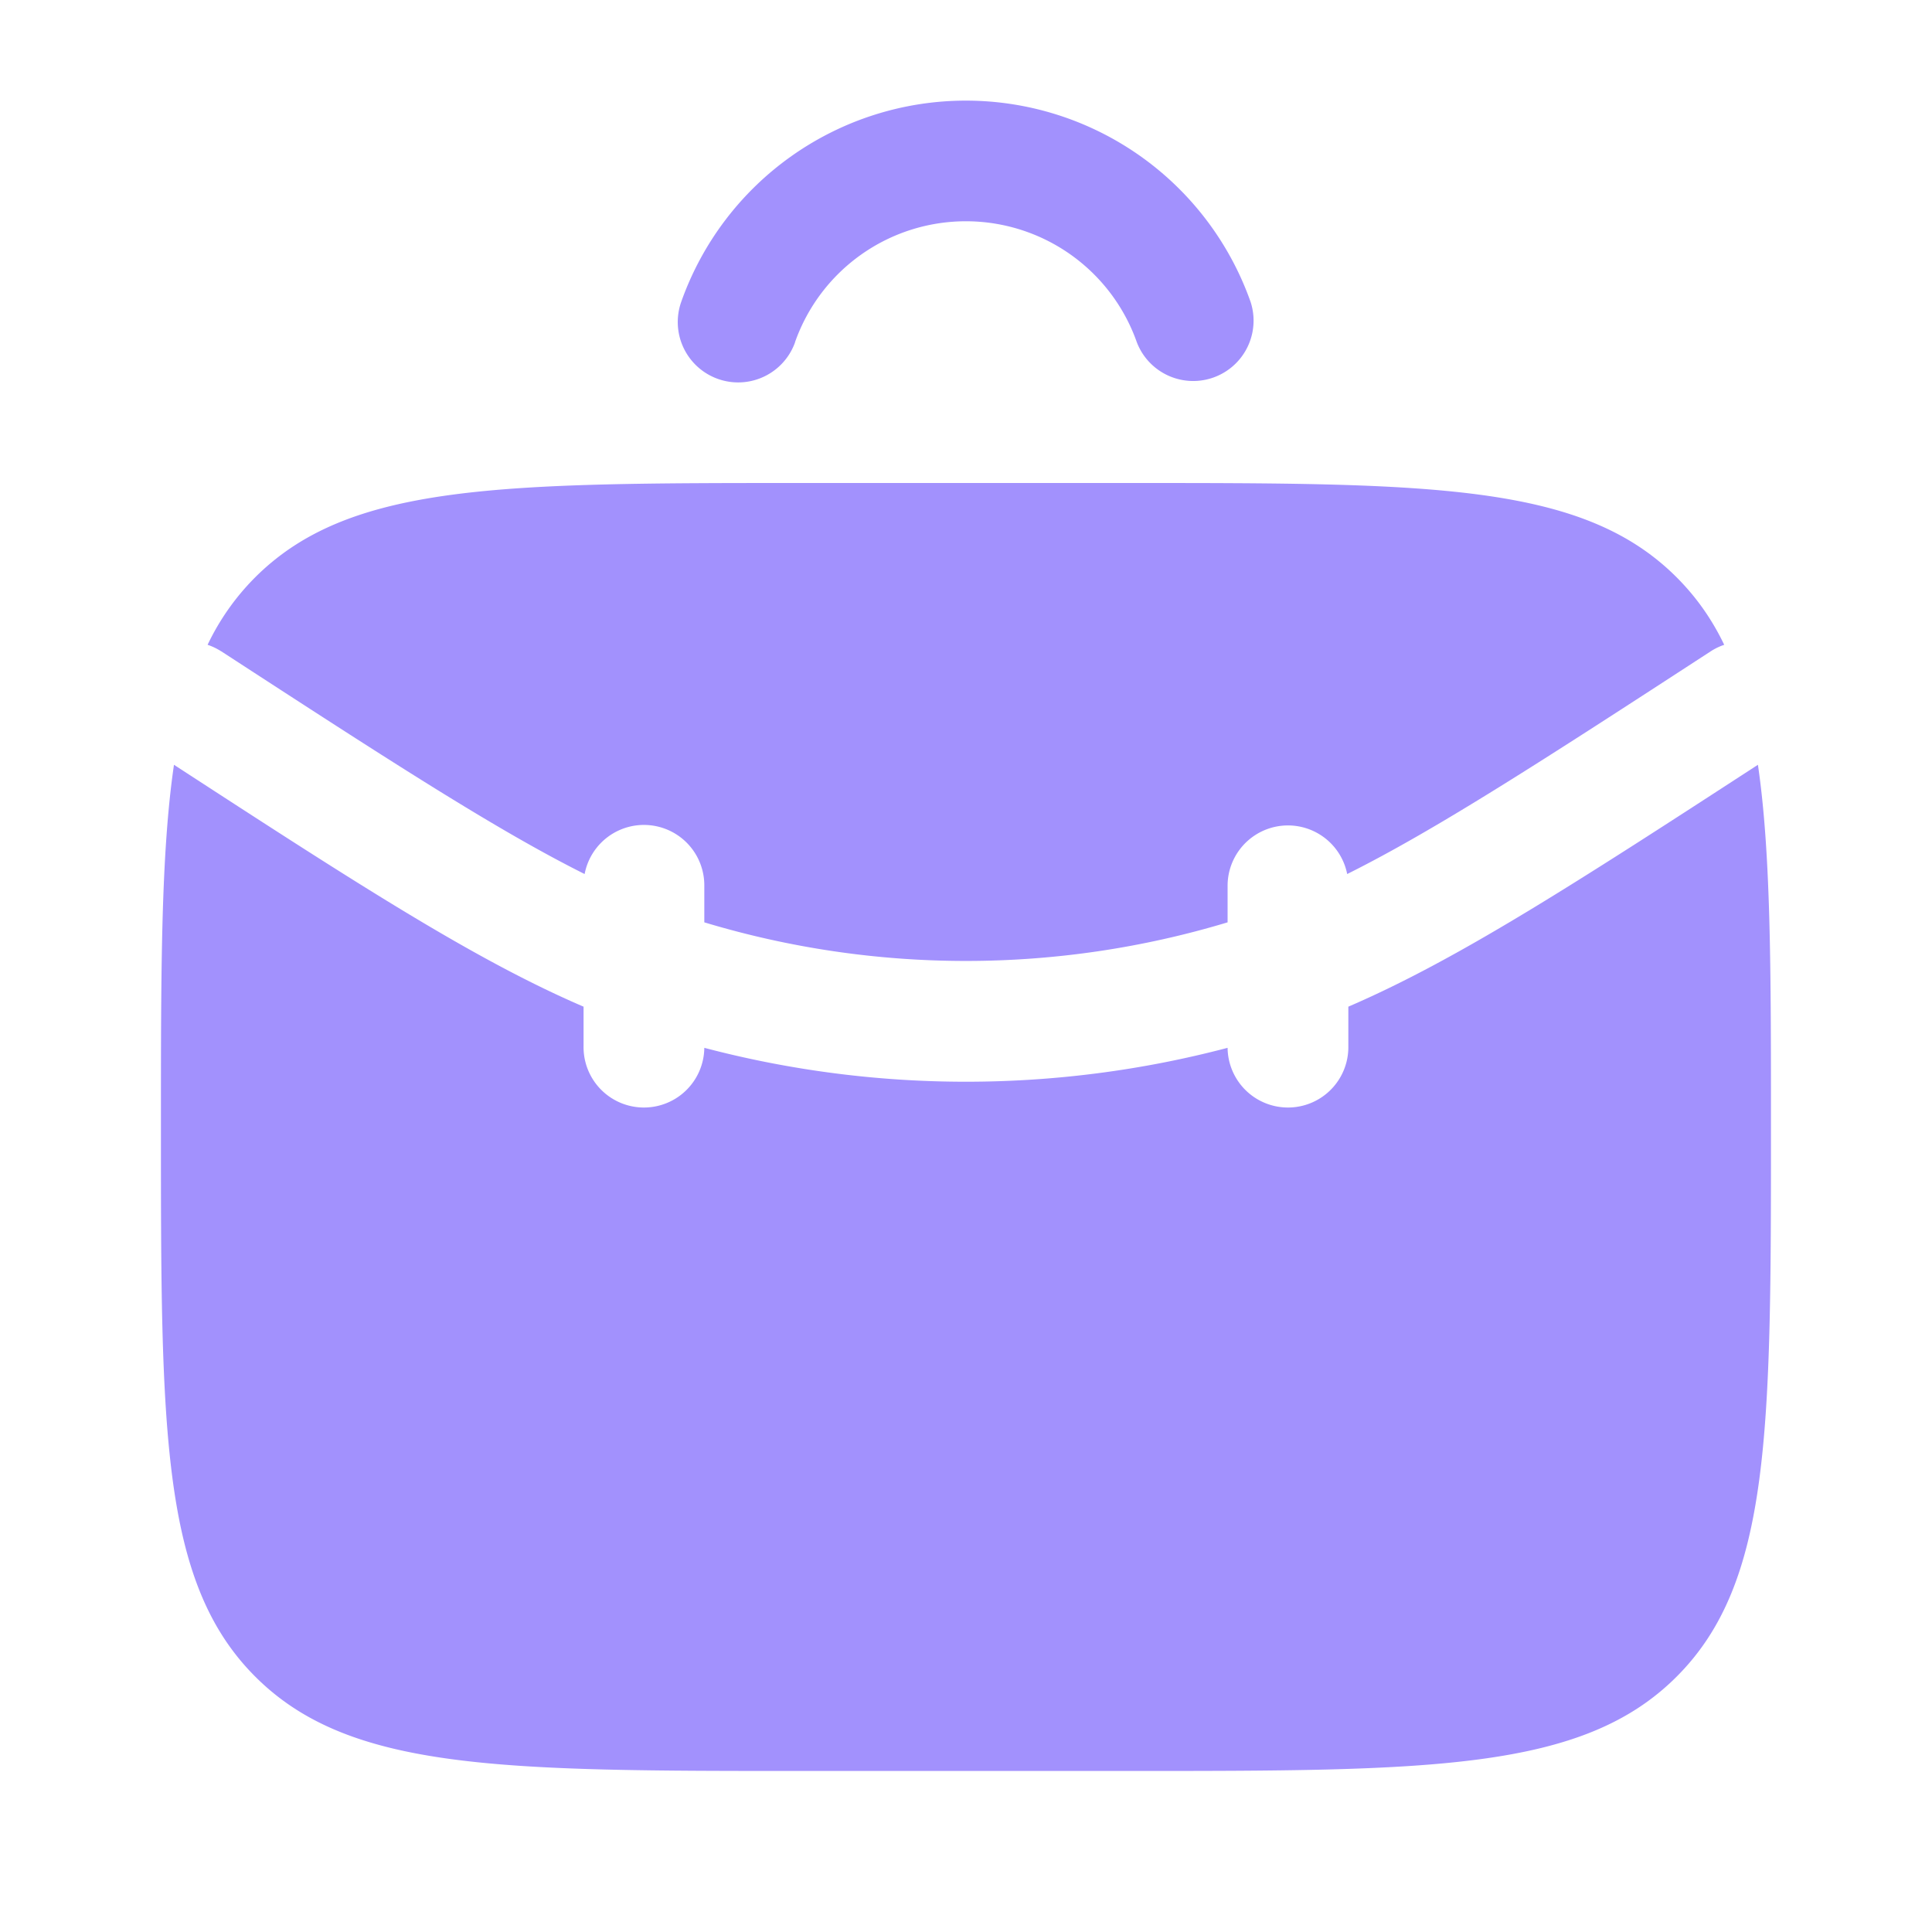 <svg xmlns="http://www.w3.org/2000/svg" fill="none" viewBox="0 0 20 20">
  <path fill="#A291FD" fill-rule="evenodd" d="M8.23 3.542a1.876 1.876 0 013.538 0 .625.625 0 001.178-.417 3.126 3.126 0 00-5.894 0 .625.625 0 001.179.417zm-5.941 3.2a.626.626 0 00-.14-.067 2.52 2.52 0 01.493-.699C3.62 5 5.19 5 8.332 5h3.334c3.143 0 4.714 0 5.69.976.204.204.366.434.493.699a.627.627 0 00-.139.067c-1.75 1.138-2.85 1.85-3.764 2.306a.625.625 0 00-1.238.119v.381a9.375 9.375 0 01-5.417 0v-.381a.625.625 0 00-1.239-.119C5.14 8.592 4.04 7.88 2.29 6.742zm-.623 4.925c0-1.626 0-2.83.135-3.75 1.897 1.233 3.113 2.02 4.24 2.504v.412a.625.625 0 001.25.014c1.775.468 3.642.468 5.417 0a.625.625 0 001.25-.014v-.412c1.126-.485 2.342-1.271 4.24-2.504.135.92.135 2.124.135 3.75 0 3.142 0 4.714-.977 5.69-.976.976-2.547.976-5.69.976H8.333c-3.143 0-4.714 0-5.69-.976-.977-.976-.977-2.548-.977-5.69z" clip-rule="evenodd"/>
</svg>
